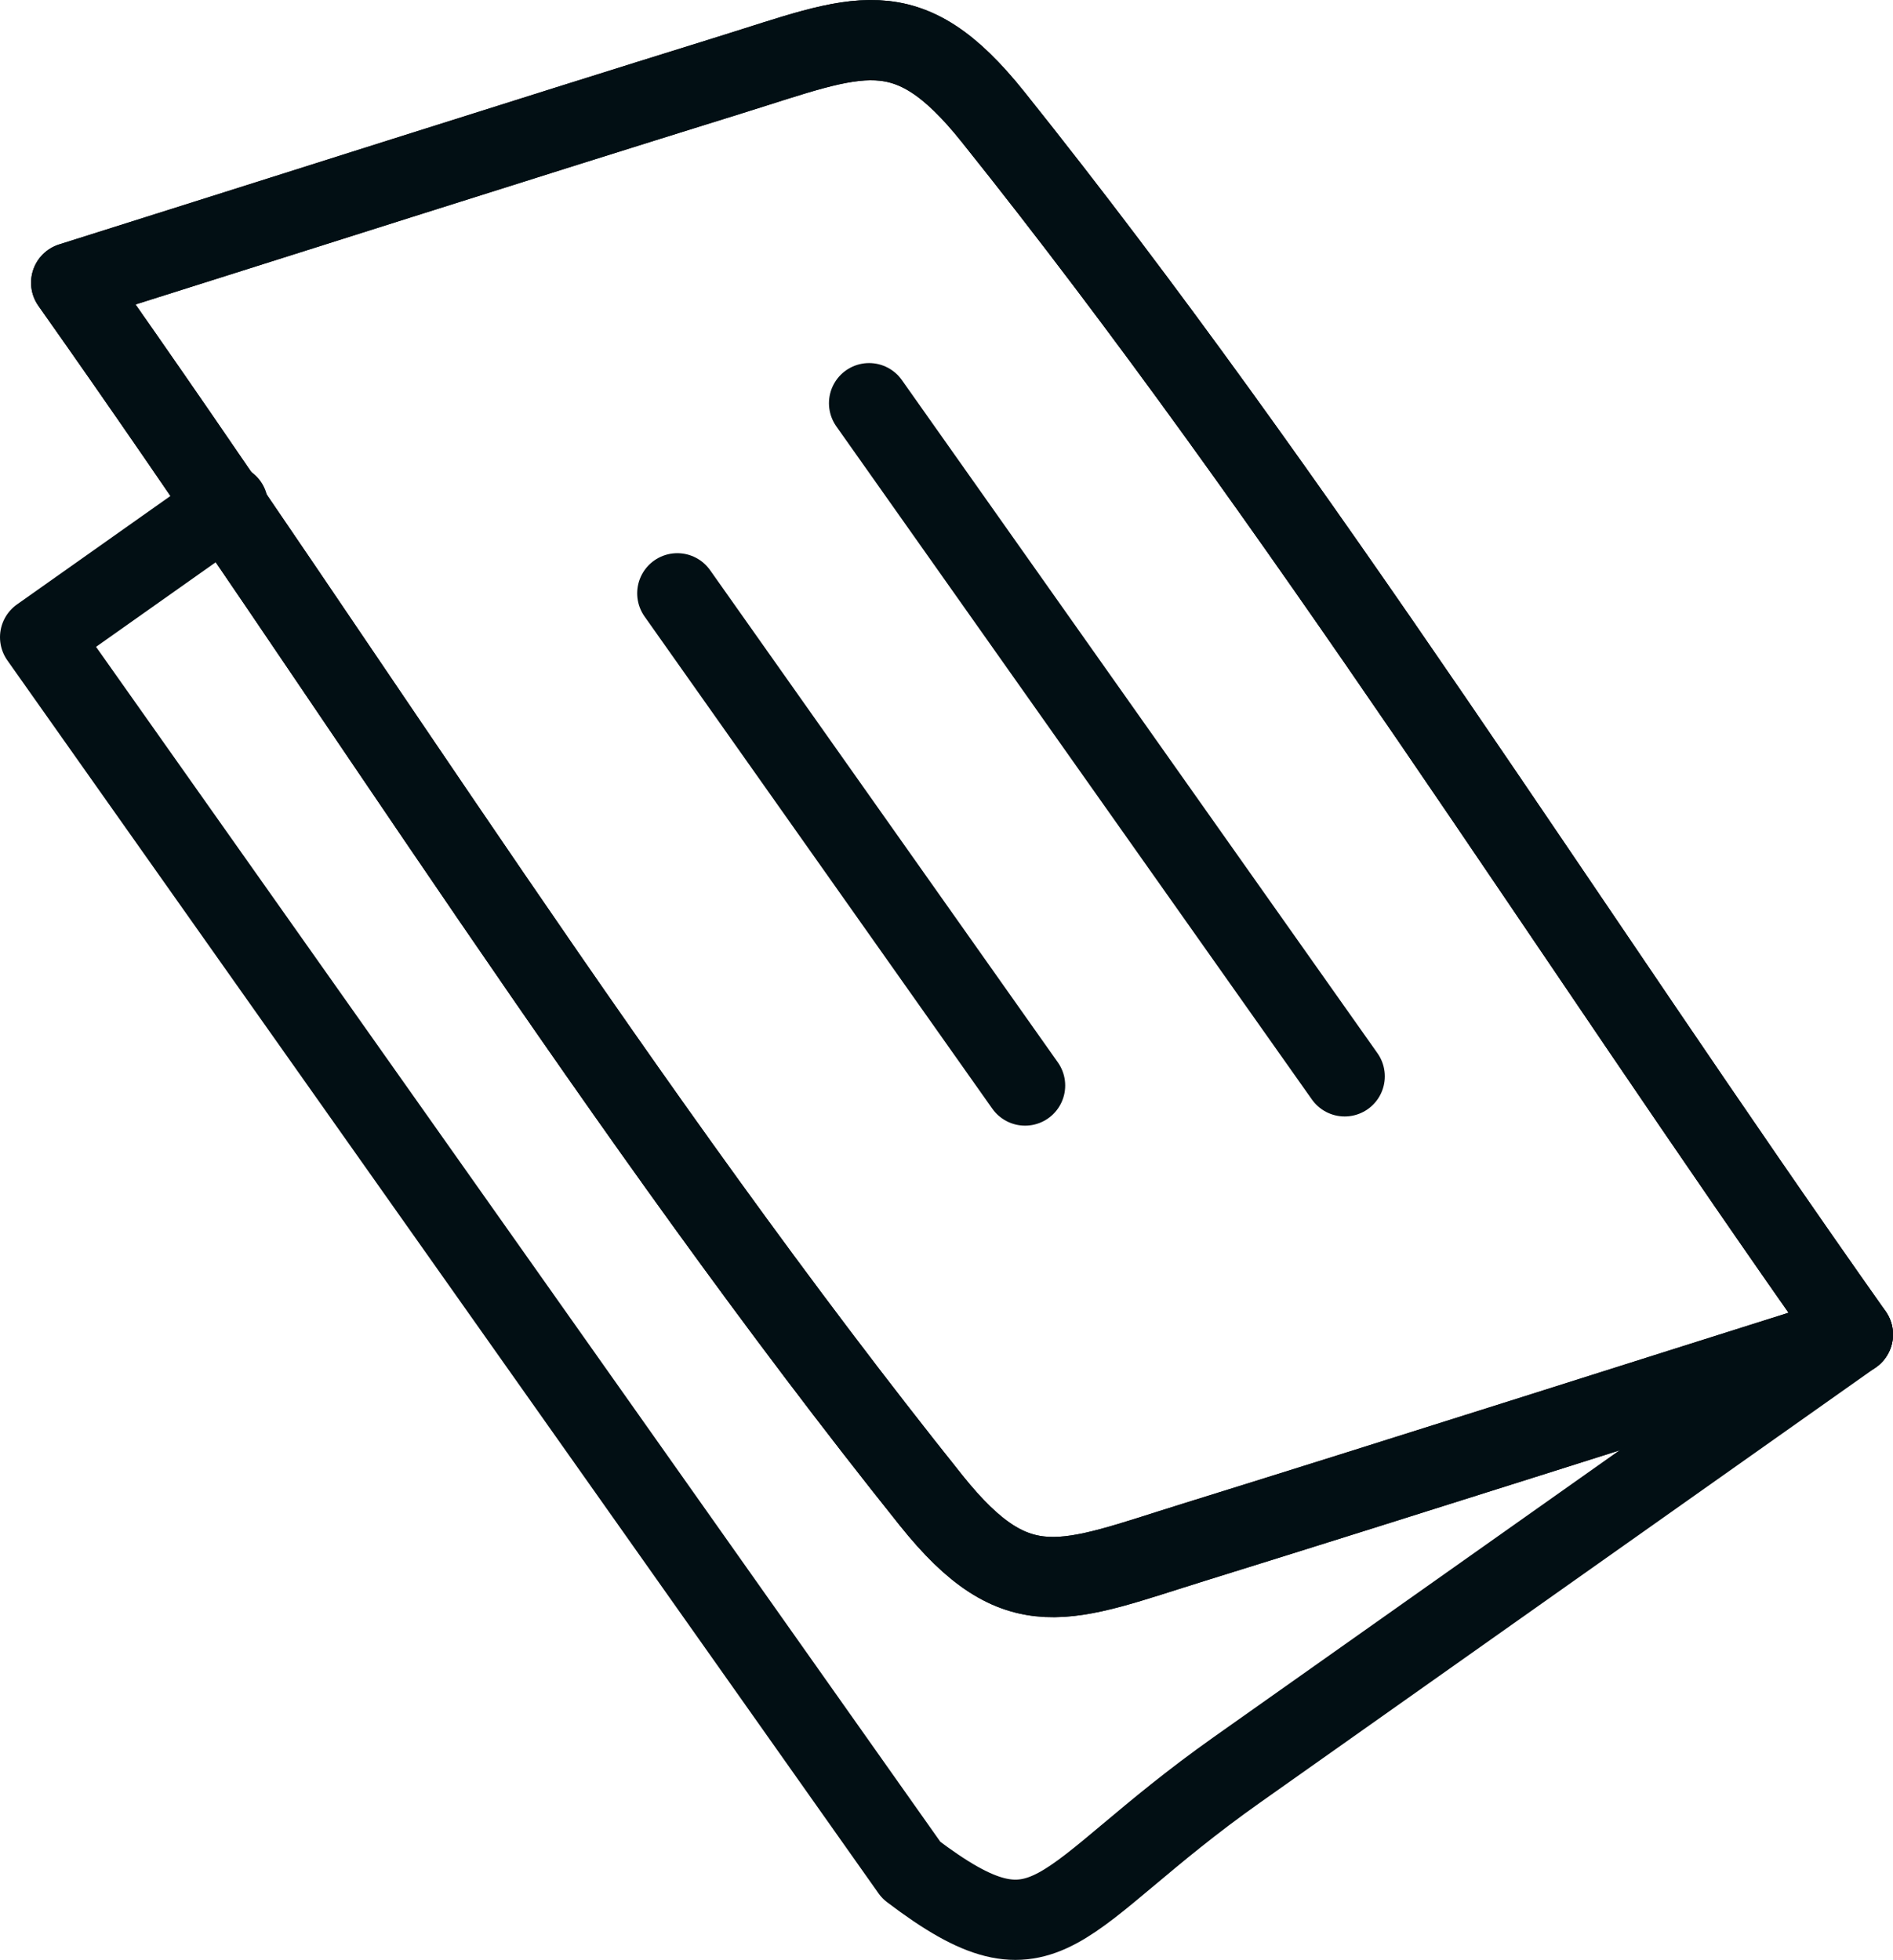 <svg xmlns="http://www.w3.org/2000/svg" viewBox="0 0 63.689 65.928"><title>feature3-card5</title><path d="M62.339,44.89c-7.392,2.33-14.776,4.689-22.177,6.99-4.306,1.338-5.918,2.236-8.831-1.404C20.953,37.507,11.983,23.077,2.395,9.51,9.787,7.18,17.171,4.821,24.572,2.52c4.306-1.338,5.918-2.236,8.831,1.404C43.78,16.892,52.751,31.322,62.339,44.89Z" style="fill:none;stroke:#020f14;stroke-linecap:round;stroke-linejoin:round;stroke-width:2.7px"/><path d="M62.339,44.89c-7.392,2.33-14.776,4.689-22.177,6.99-4.306,1.338-5.918,2.236-8.831-1.404C20.953,37.507,11.983,23.077,2.395,9.51,9.787,7.18,17.171,4.821,24.572,2.52c4.306-1.338,5.918-2.236,8.831,1.404C43.78,16.892,52.751,31.322,62.339,44.89Z" style="fill:none;stroke:#020f14;stroke-linecap:round;stroke-linejoin:round;stroke-width:2.7px"/><path d="M62.339,44.89,41.619,59.531c-6.169,4.359-6.288,6.923-10.96,3.378L14.108,39.489,1.35,21.435l6.317-4.464" style="fill:none;stroke:#020f14;stroke-linecap:round;stroke-linejoin:round;stroke-width:2.7px"/><line x1="45.241" y1="36.206" x2="29.24" y2="13.563" style="fill:none;stroke:#020f14;stroke-linecap:round;stroke-linejoin:round;stroke-width:2.7px"/><line x1="34.488" y1="36.515" x2="22.788" y2="19.958" style="fill:none;stroke:#020f14;stroke-linecap:round;stroke-linejoin:round;stroke-width:2.7px"/></svg>